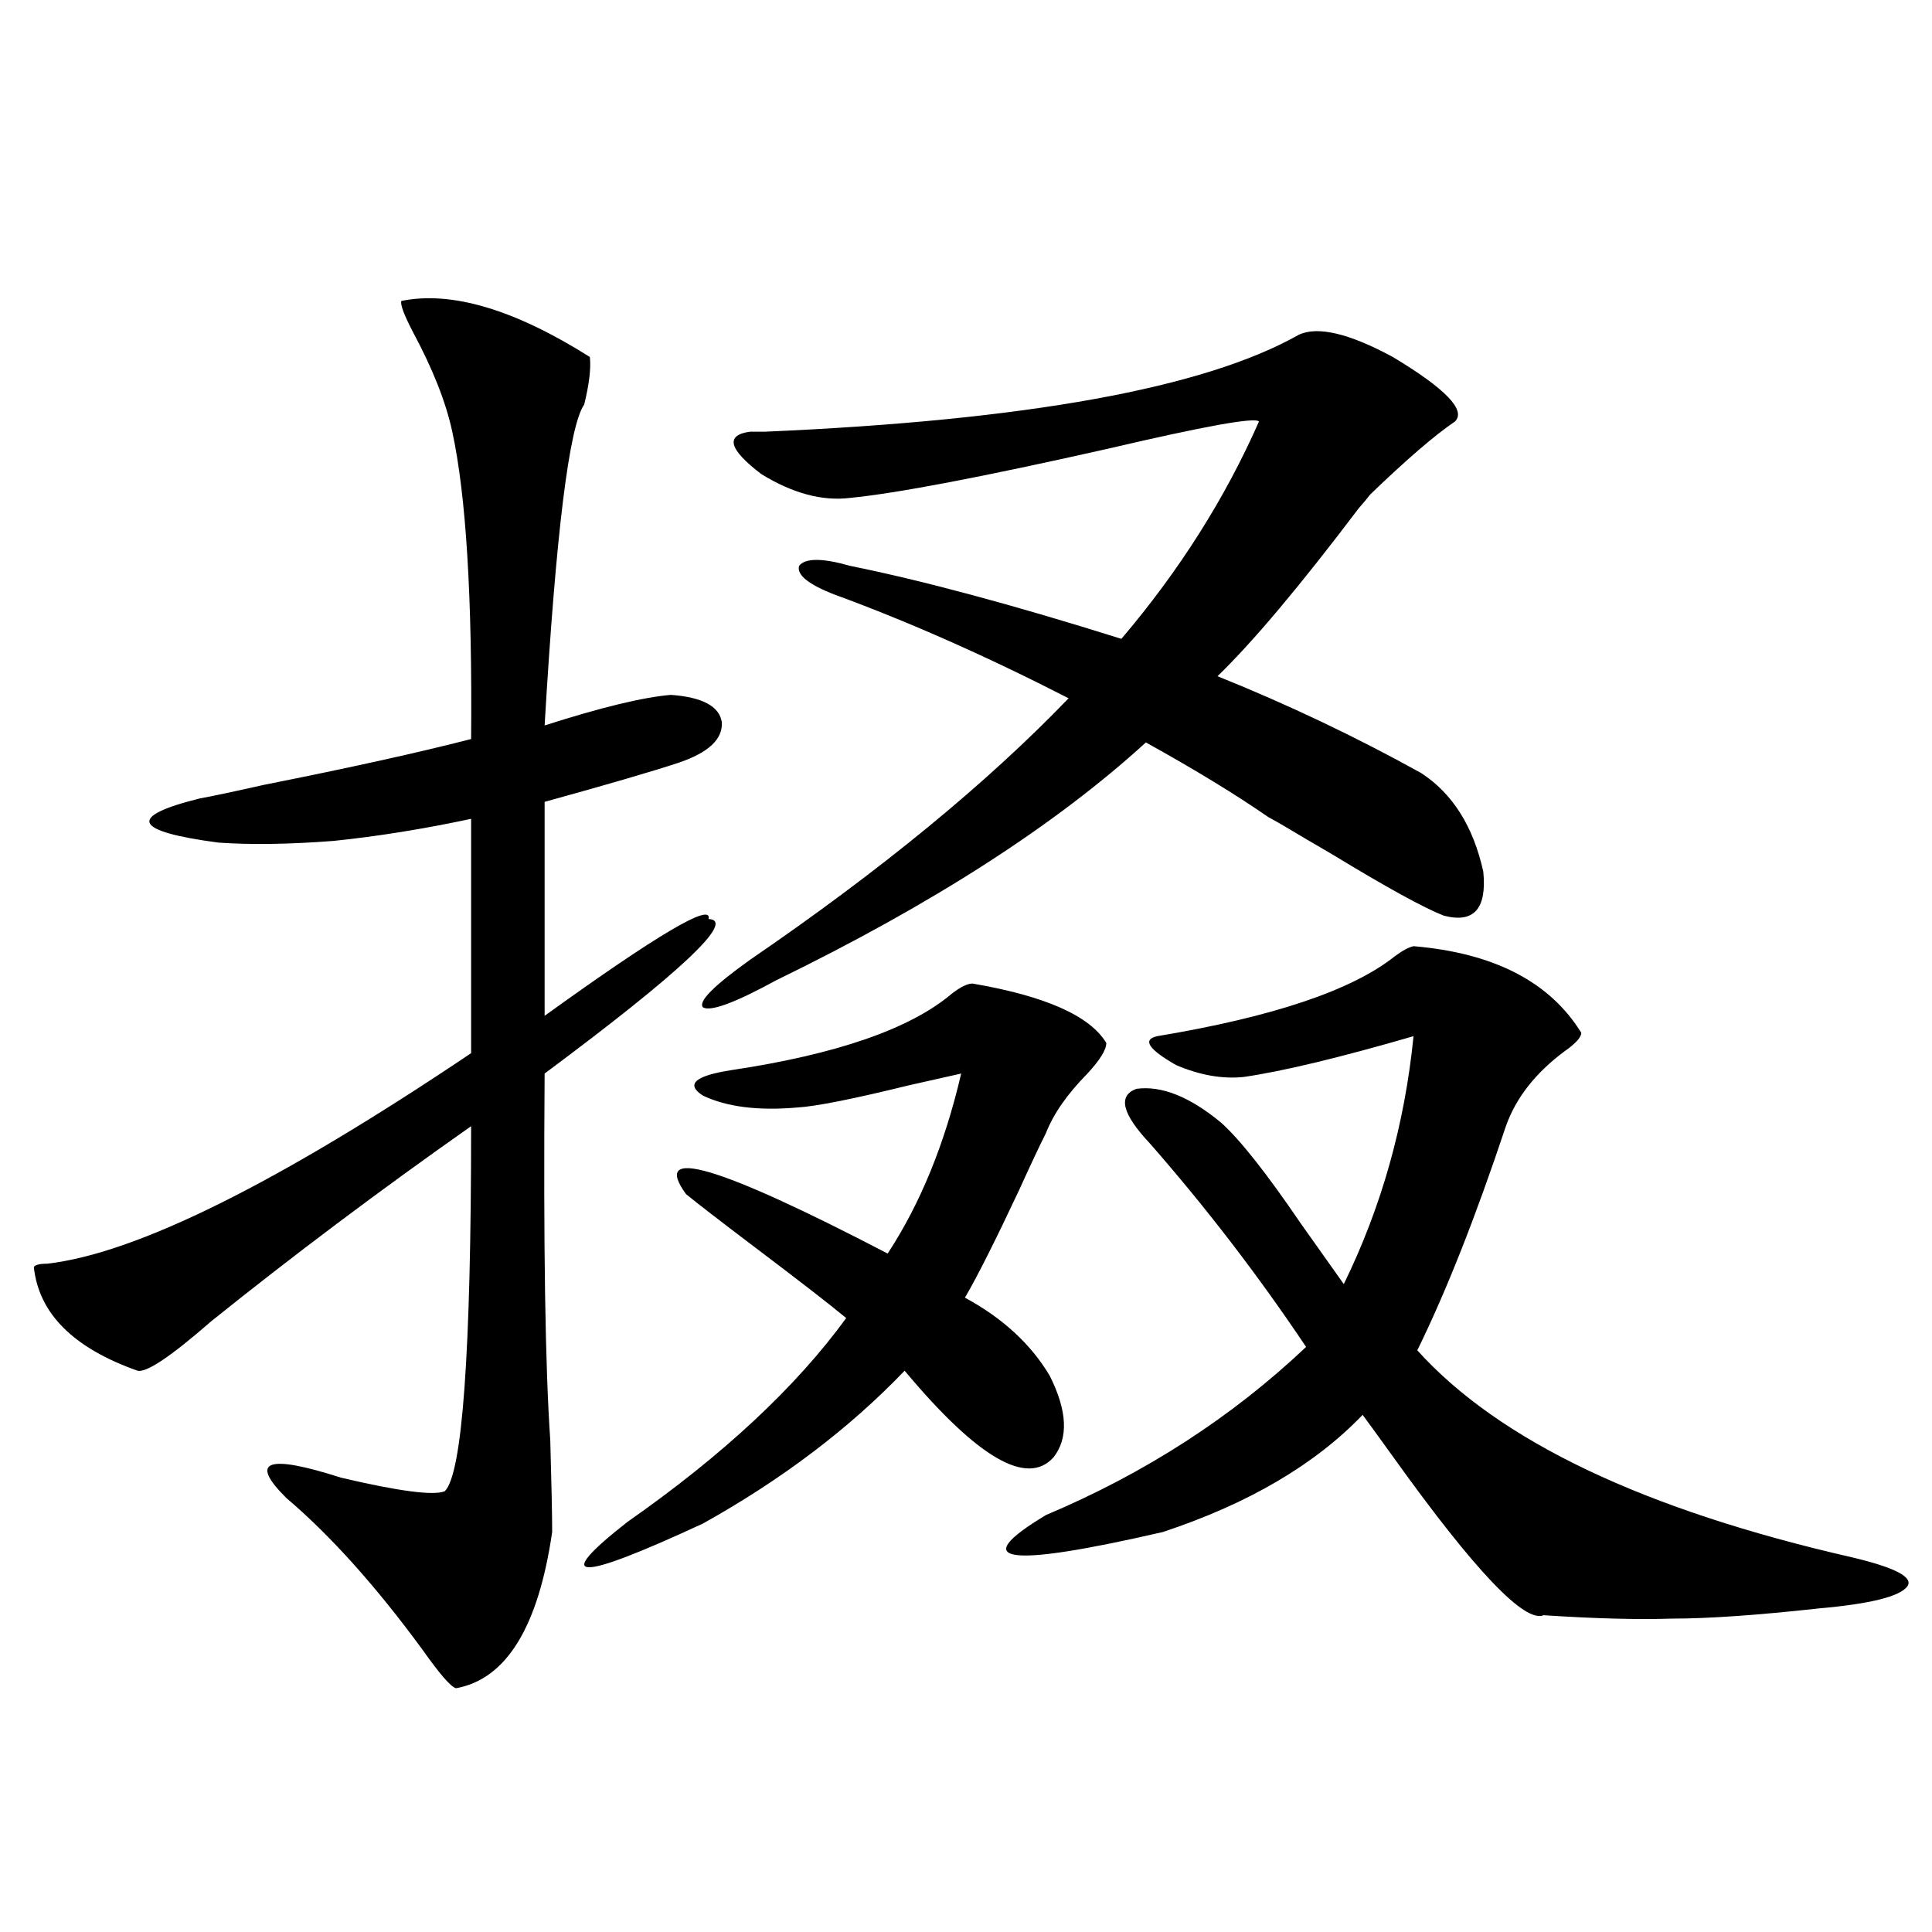 <?xml version="1.0" encoding="utf-8"?>
<!-- Generator: Adobe Illustrator 16.0.0, SVG Export Plug-In . SVG Version: 6.00 Build 0)  -->
<!DOCTYPE svg PUBLIC "-//W3C//DTD SVG 1.1//EN" "http://www.w3.org/Graphics/SVG/1.1/DTD/svg11.dtd">
<svg version="1.1" id="图层_1" xmlns="http://www.w3.org/2000/svg" xmlns:xlink="http://www.w3.org/1999/xlink" x="0px" y="0px"
	 width="1000px" height="1000px" viewBox="0 0 1000 1000" enable-background="new 0 0 1000 1000" xml:space="preserve">
<path d="M207.751,155.762c26.006-5.273,58.535,4.395,97.559,29.004c0.641,5.864-0.335,14.063-2.927,24.609
	c-7.805,11.138-14.634,66.509-20.487,166.113c29.268-9.365,51.051-14.639,65.364-15.82c16.25,1.182,25.03,5.864,26.341,14.063
	c0.641,8.789-6.829,15.82-22.438,21.094c-14.313,4.697-37.407,11.426-69.267,20.215v110.742
	c58.535-42.188,86.827-58.887,84.876-50.098c14.299,0.591-13.993,27.246-84.876,79.98c-0.655,89.072,0.32,152.354,2.927,189.844
	c0.641,22.852,0.976,38.672,0.976,47.461c-7.164,49.219-23.749,76.163-49.755,80.859c-2.606-0.59-8.46-7.333-17.561-20.215
	c-24.069-32.808-47.483-58.887-70.242-78.223c-19.512-19.336-10.091-22.852,28.292-10.547c29.908,7.031,47.804,9.38,53.657,7.031
	c9.101-8.789,13.658-71.768,13.658-188.965c-47.483,33.398-92.36,67.1-134.631,101.074c-20.822,18.169-33.505,26.67-38.048,25.488
	c-33.17-11.714-51.065-29.58-53.657-53.613c0.641-1.167,2.927-1.758,6.829-1.758c46.173-5.273,119.342-41.597,219.507-108.984
	V423.828c-24.725,5.273-48.459,9.092-71.218,11.426c-22.773,1.758-42.605,2.061-59.511,0.879
	c-44.236-5.85-47.483-13.472-9.756-22.852c6.494-1.167,17.561-3.516,33.17-7.031c44.222-8.789,79.998-16.699,107.314-23.73
	c0.641-73.237-2.606-126.26-9.756-159.082c-3.262-15.229-10.091-32.52-20.487-51.855
	C209.047,162.793,207.096,157.52,207.751,155.762z M503.354,509.082c37.713,6.455,60.807,16.699,69.267,30.762
	c0,3.516-3.262,8.789-9.756,15.82c-10.411,10.547-17.561,20.806-21.463,30.762c-3.262,6.455-7.805,16.123-13.658,29.004
	c-12.362,26.367-21.798,45.127-28.292,56.25c19.512,10.547,34.146,24.033,43.901,40.43c9.101,18.169,9.756,32.231,1.951,42.188
	c-13.658,15.244-39.358,0.303-77.071-44.824c-28.627,29.883-63.413,56.25-104.388,79.102c-65.699,30.474-78.702,30.186-39.023-0.879
	c49.42-34.565,87.147-69.722,113.168-105.469c-8.46-7.031-24.725-19.624-48.779-37.793c-16.265-12.305-27.651-21.094-34.146-26.367
	c-18.216-25.186,16.585-14.941,104.388,30.762c16.905-25.776,29.588-56.826,38.048-93.164c-5.213,1.182-14.313,3.228-27.316,6.152
	c-28.627,7.031-47.804,10.85-57.56,11.426c-20.167,1.758-36.432-0.288-48.779-6.152c-9.115-5.85-4.237-10.244,14.634-13.184
	c54.633-8.198,92.681-21.382,114.144-39.551C497.165,510.84,500.747,509.082,503.354,509.082z M735.543,400.098
	c16.25,10.547,26.981,27.549,32.194,50.977c1.951,19.336-4.878,26.958-20.487,22.852c-10.411-4.092-29.603-14.639-57.56-31.641
	c-11.066-6.44-19.512-11.426-25.365-14.941c-1.951-1.167-4.558-2.637-7.805-4.395c-16.92-11.714-38.048-24.609-63.413-38.672
	c-46.828,42.778-110.576,83.799-191.215,123.047c-21.463,11.729-34.146,16.411-38.048,14.063
	c-2.606-2.925,5.519-11.123,24.39-24.609c67.636-46.279,122.589-91.406,164.874-135.352c-42.285-21.67-82.604-39.551-120.973-53.613
	c-13.658-5.273-19.847-10.244-18.536-14.941c3.247-4.092,12.027-4.092,26.341,0c37.713,7.622,84.541,20.215,140.484,37.793
	c29.908-35.156,53.657-72.646,71.218-112.5c-1.951-2.334-27.972,2.349-78.047,14.063c-65.044,14.653-109.601,23.154-133.655,25.488
	c-14.313,1.758-29.603-2.334-45.853-12.305c-16.92-12.881-18.871-20.215-5.854-21.973c1.296,0,3.902,0,7.805,0
	c135.271-5.85,227.312-22.549,276.091-50.098c9.756-4.683,26.006-0.879,48.779,11.426c27.316,16.411,38.048,27.549,32.194,33.398
	c-10.411,7.031-25.045,19.639-43.901,37.793c-1.311,1.758-3.262,4.106-5.854,7.031c-30.578,40.43-54.968,69.434-73.169,87.012
	C666.597,364.653,701.718,381.353,735.543,400.098z M731.641,489.746c41.615,3.516,70.563,18.457,86.827,44.824
	c0,2.349-2.927,5.576-8.78,9.668c-14.969,11.138-25.045,24.033-30.243,38.672c-15.609,46.885-30.898,85.557-45.853,116.016
	c42.271,46.885,117.391,82.617,225.36,107.227c22.104,5.273,31.539,10.259,28.292,14.941c-3.902,5.273-19.191,9.078-45.853,11.426
	c-31.874,3.516-57.239,5.273-76.096,5.273c-17.561,0.577-39.679,0-66.34-1.758c-9.756,4.093-35.456-22.852-77.071-80.859
	c-7.164-9.956-12.683-17.578-16.585-22.852c-24.725,25.791-59.19,46.006-103.412,60.645c-81.309,18.76-101.461,15.82-60.486-8.789
	c51.371-21.67,96.248-50.674,134.631-87.012c-24.725-36.914-51.706-72.07-80.974-105.469c-14.313-15.229-16.585-24.609-6.829-28.125
	c13.003-1.758,27.637,4.106,43.901,17.578c9.756,8.789,23.414,26.079,40.975,51.855c9.101,12.896,16.585,23.442,22.438,31.641
	c19.512-39.839,31.539-82.617,36.097-128.32c-38.383,11.138-67.65,18.169-87.803,21.094c-11.066,1.182-22.773-0.879-35.121-6.152
	c-14.313-8.198-17.561-13.184-9.756-14.941c59.831-9.956,100.806-23.73,122.924-41.309
	C725.787,492.095,729.034,490.337,731.641,489.746z"/>
</svg>
